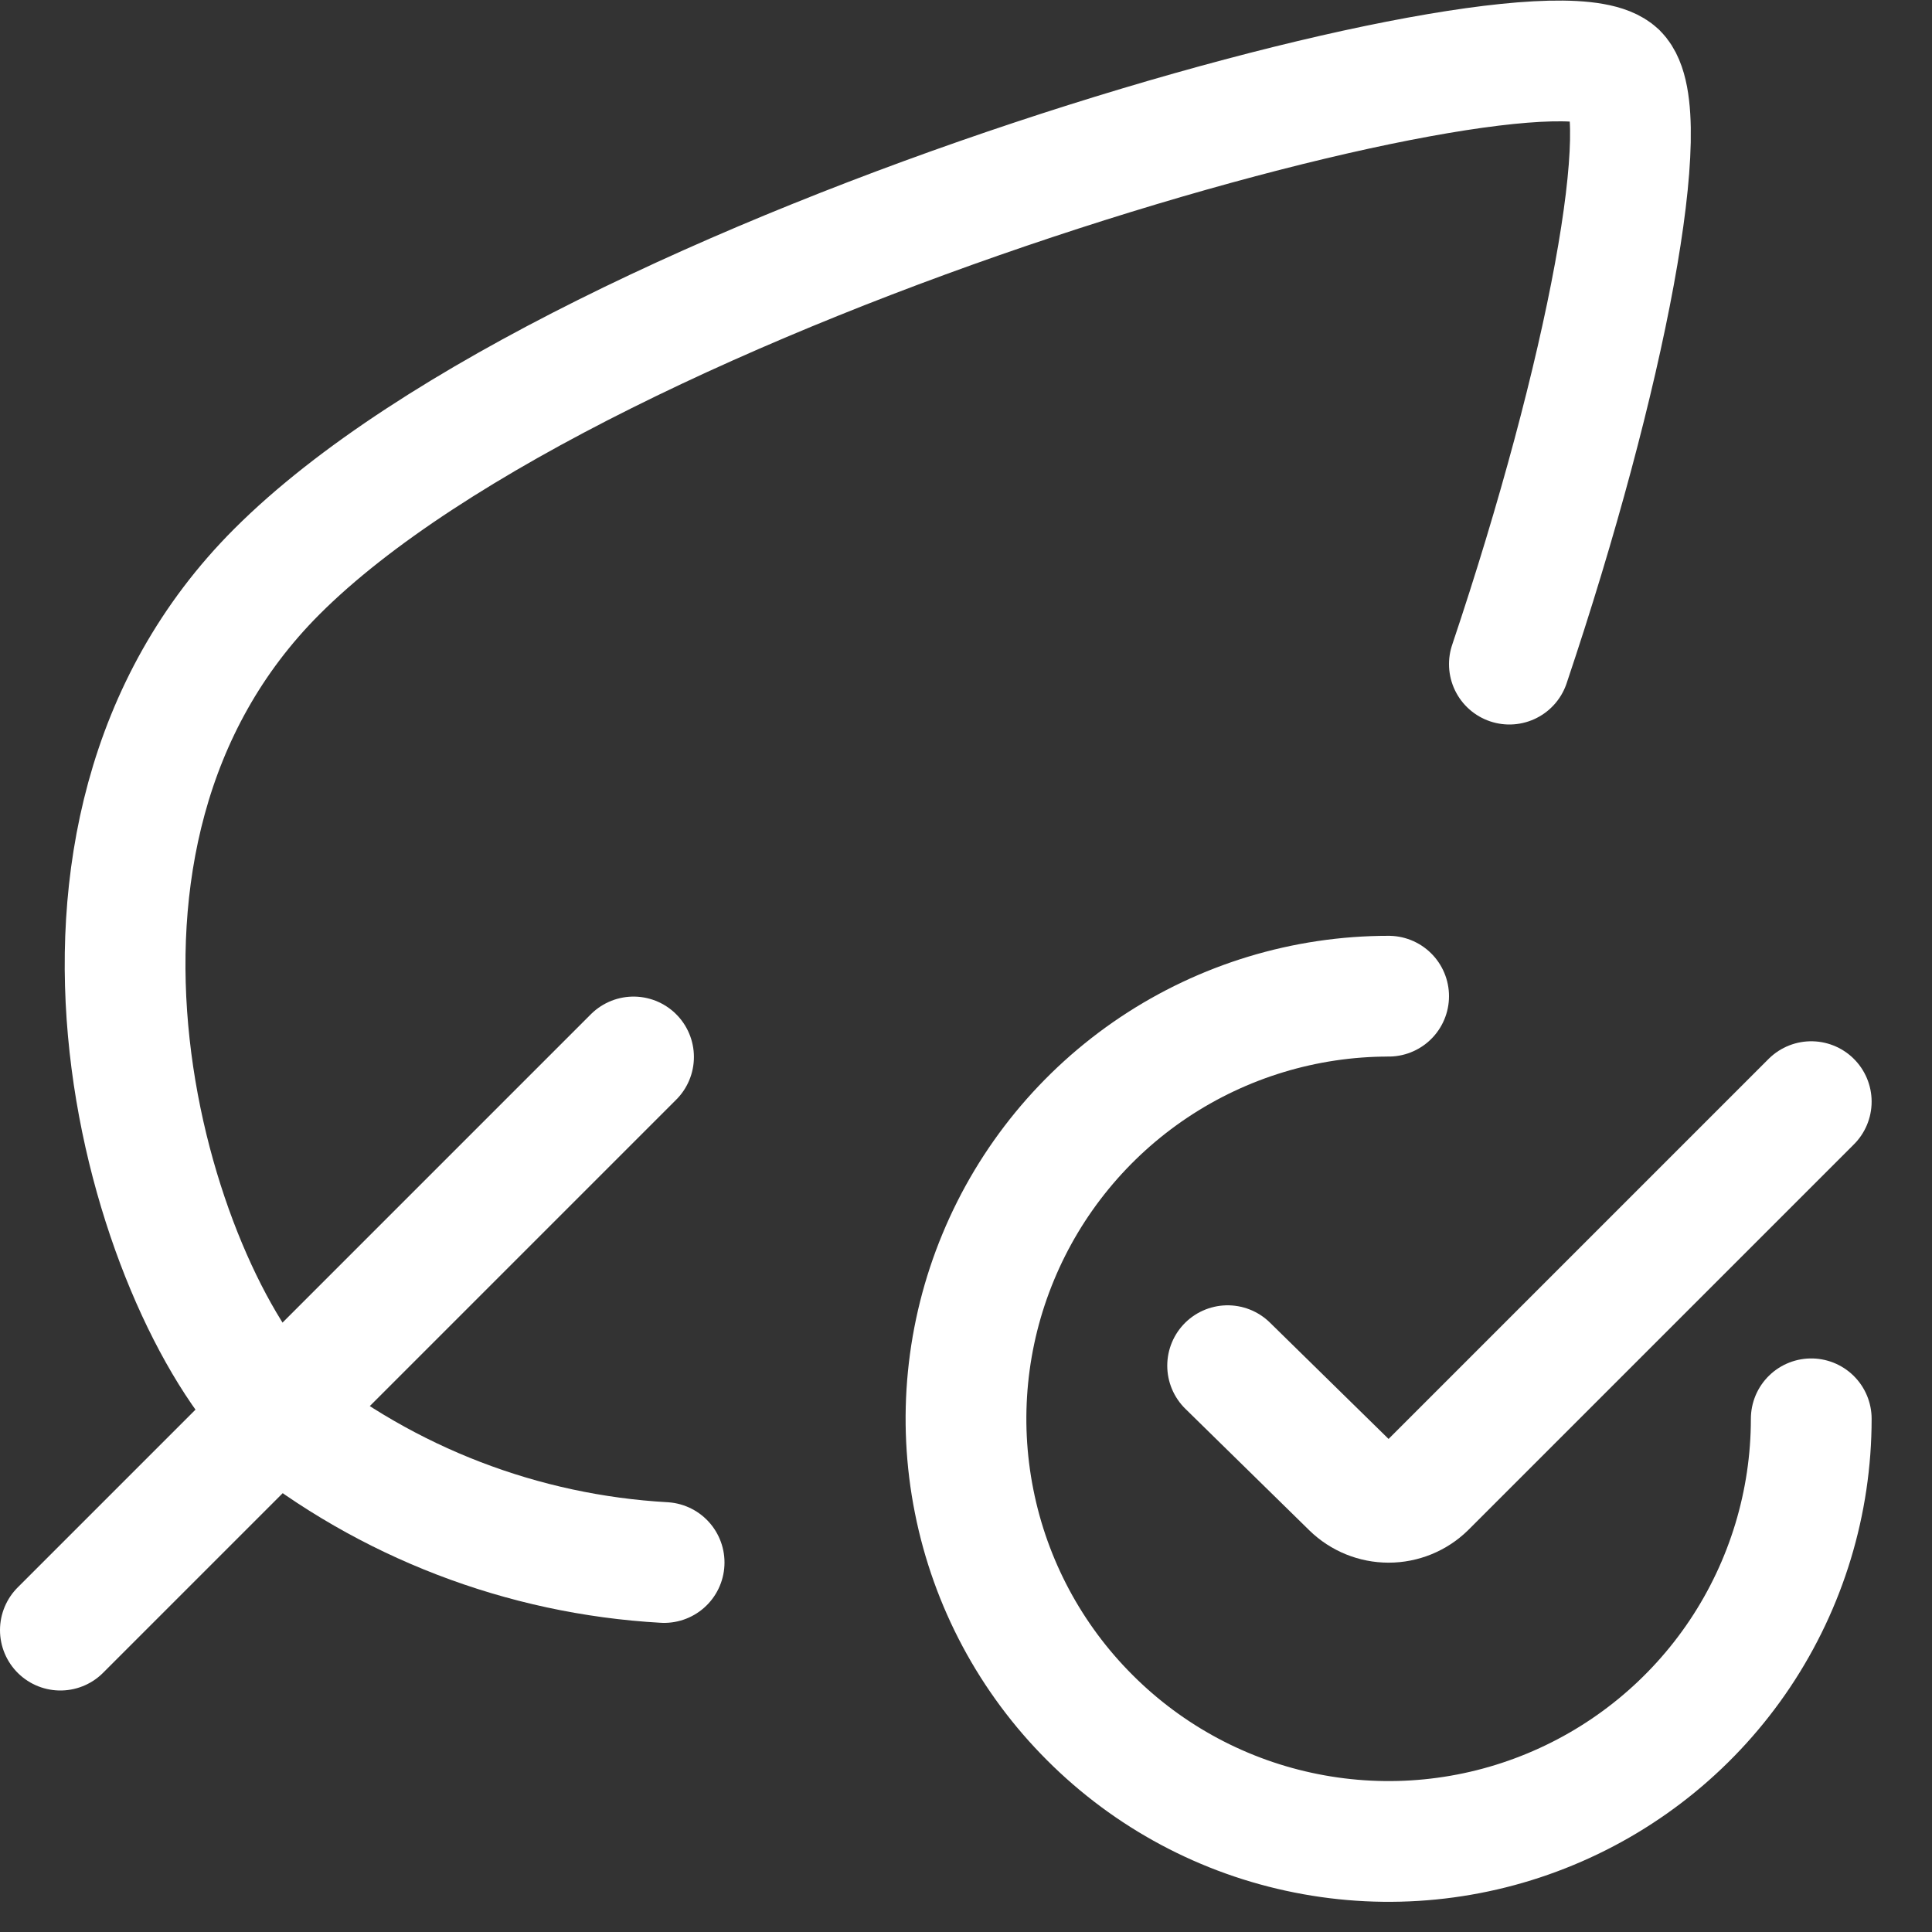 <svg width="24" height="24" viewBox="0 0 24 24" fill="none" xmlns="http://www.w3.org/2000/svg">
<rect x="0" y="0" width="24" height="24" fill="#333333" stroke="none"/>
<g clip-path="url(#clip0_1912_8294)">
<path d="M8.25 19.41C6.493 19.311 4.81 18.664 3.44 17.56C1.88 16 0.12 10.42 3.44 7.1C7.25 3.29 19.13 2.5481e-06 20.09 0.91C20.57 1.39 19.96 4.65 18.75 8.25" stroke="white" stroke-width="1.5" stroke-linecap="round" stroke-linejoin="round"/>
<path d="M7.87 13.13L0.75 20.25" stroke="white" stroke-width="1.5" stroke-linecap="round" stroke-linejoin="round"/>
<path d="M22.5 17.625C22.5 18.663 22.192 19.678 21.615 20.542C21.038 21.405 20.218 22.078 19.259 22.475C18.3 22.873 17.244 22.977 16.226 22.774C15.207 22.572 14.272 22.072 13.538 21.337C12.803 20.603 12.303 19.668 12.101 18.649C11.898 17.631 12.002 16.575 12.4 15.616C12.797 14.657 13.47 13.837 14.333 13.26C15.197 12.683 16.212 12.375 17.25 12.375" stroke="white" stroke-width="1.5" stroke-linecap="round" stroke-linejoin="round"/>
<path d="M22.5 13.685L17.71 18.475C17.587 18.595 17.422 18.662 17.25 18.662C17.078 18.662 16.913 18.595 16.79 18.475L15.25 16.965" stroke="white" stroke-width="1.5" stroke-linecap="round" stroke-linejoin="round"/>
</g>
<defs>
<clipPath id="clip0_1912_8294">
<rect width="24" height="24" fill="white"/>
</clipPath>
</defs>
</svg>
